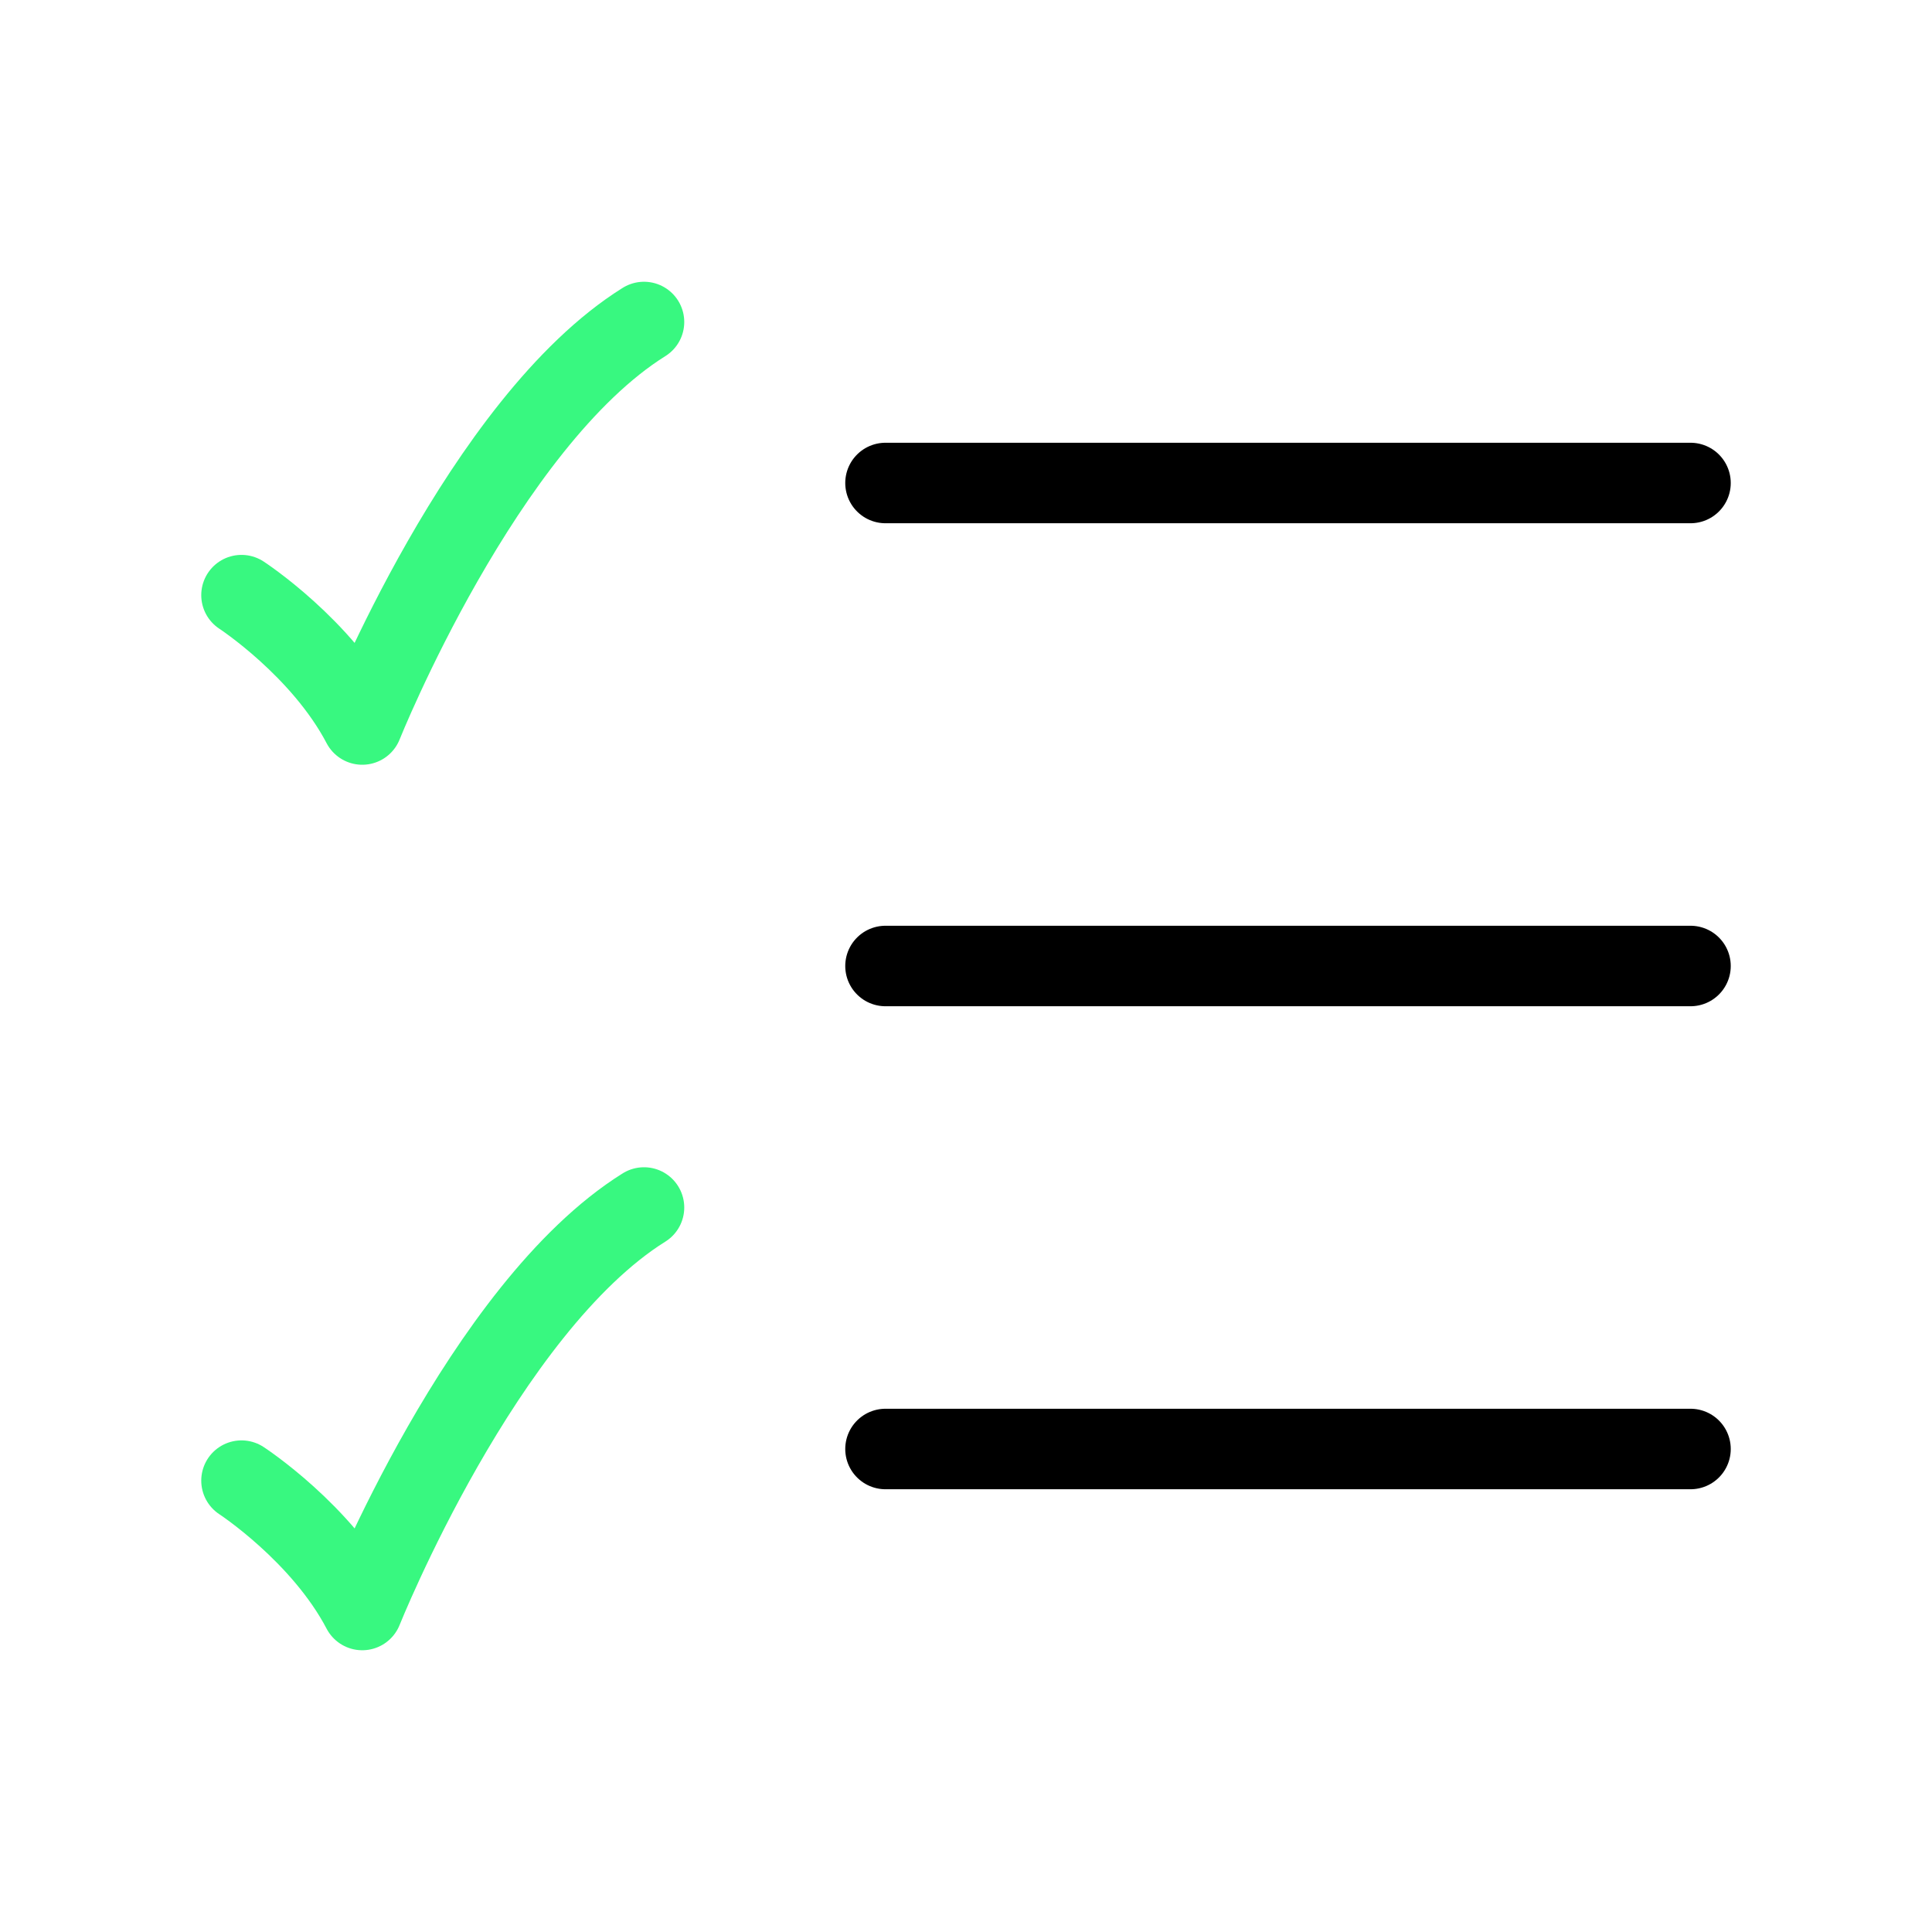 <svg xmlns="http://www.w3.org/2000/svg" width="24" height="24" viewBox="0 0 24 24" fill="none"><path d="M11 6H21" stroke="black" stroke-linecap="round"></path><path d="M11 12H21" stroke="black" stroke-linecap="round"></path><path d="M11 18H21" stroke="black" stroke-linecap="round"></path><path d="M3 7.393C3 7.393 4 8.045 4.5 9C4.5 9 6 5.25 8 4" stroke="#38F880" stroke-linecap="round" stroke-linejoin="round"></path><path d="M3 18.393C3 18.393 4 19.045 4.5 20C4.5 20 6 16.25 8 15" stroke="#38F880" stroke-linecap="round" stroke-linejoin="round"></path></svg>